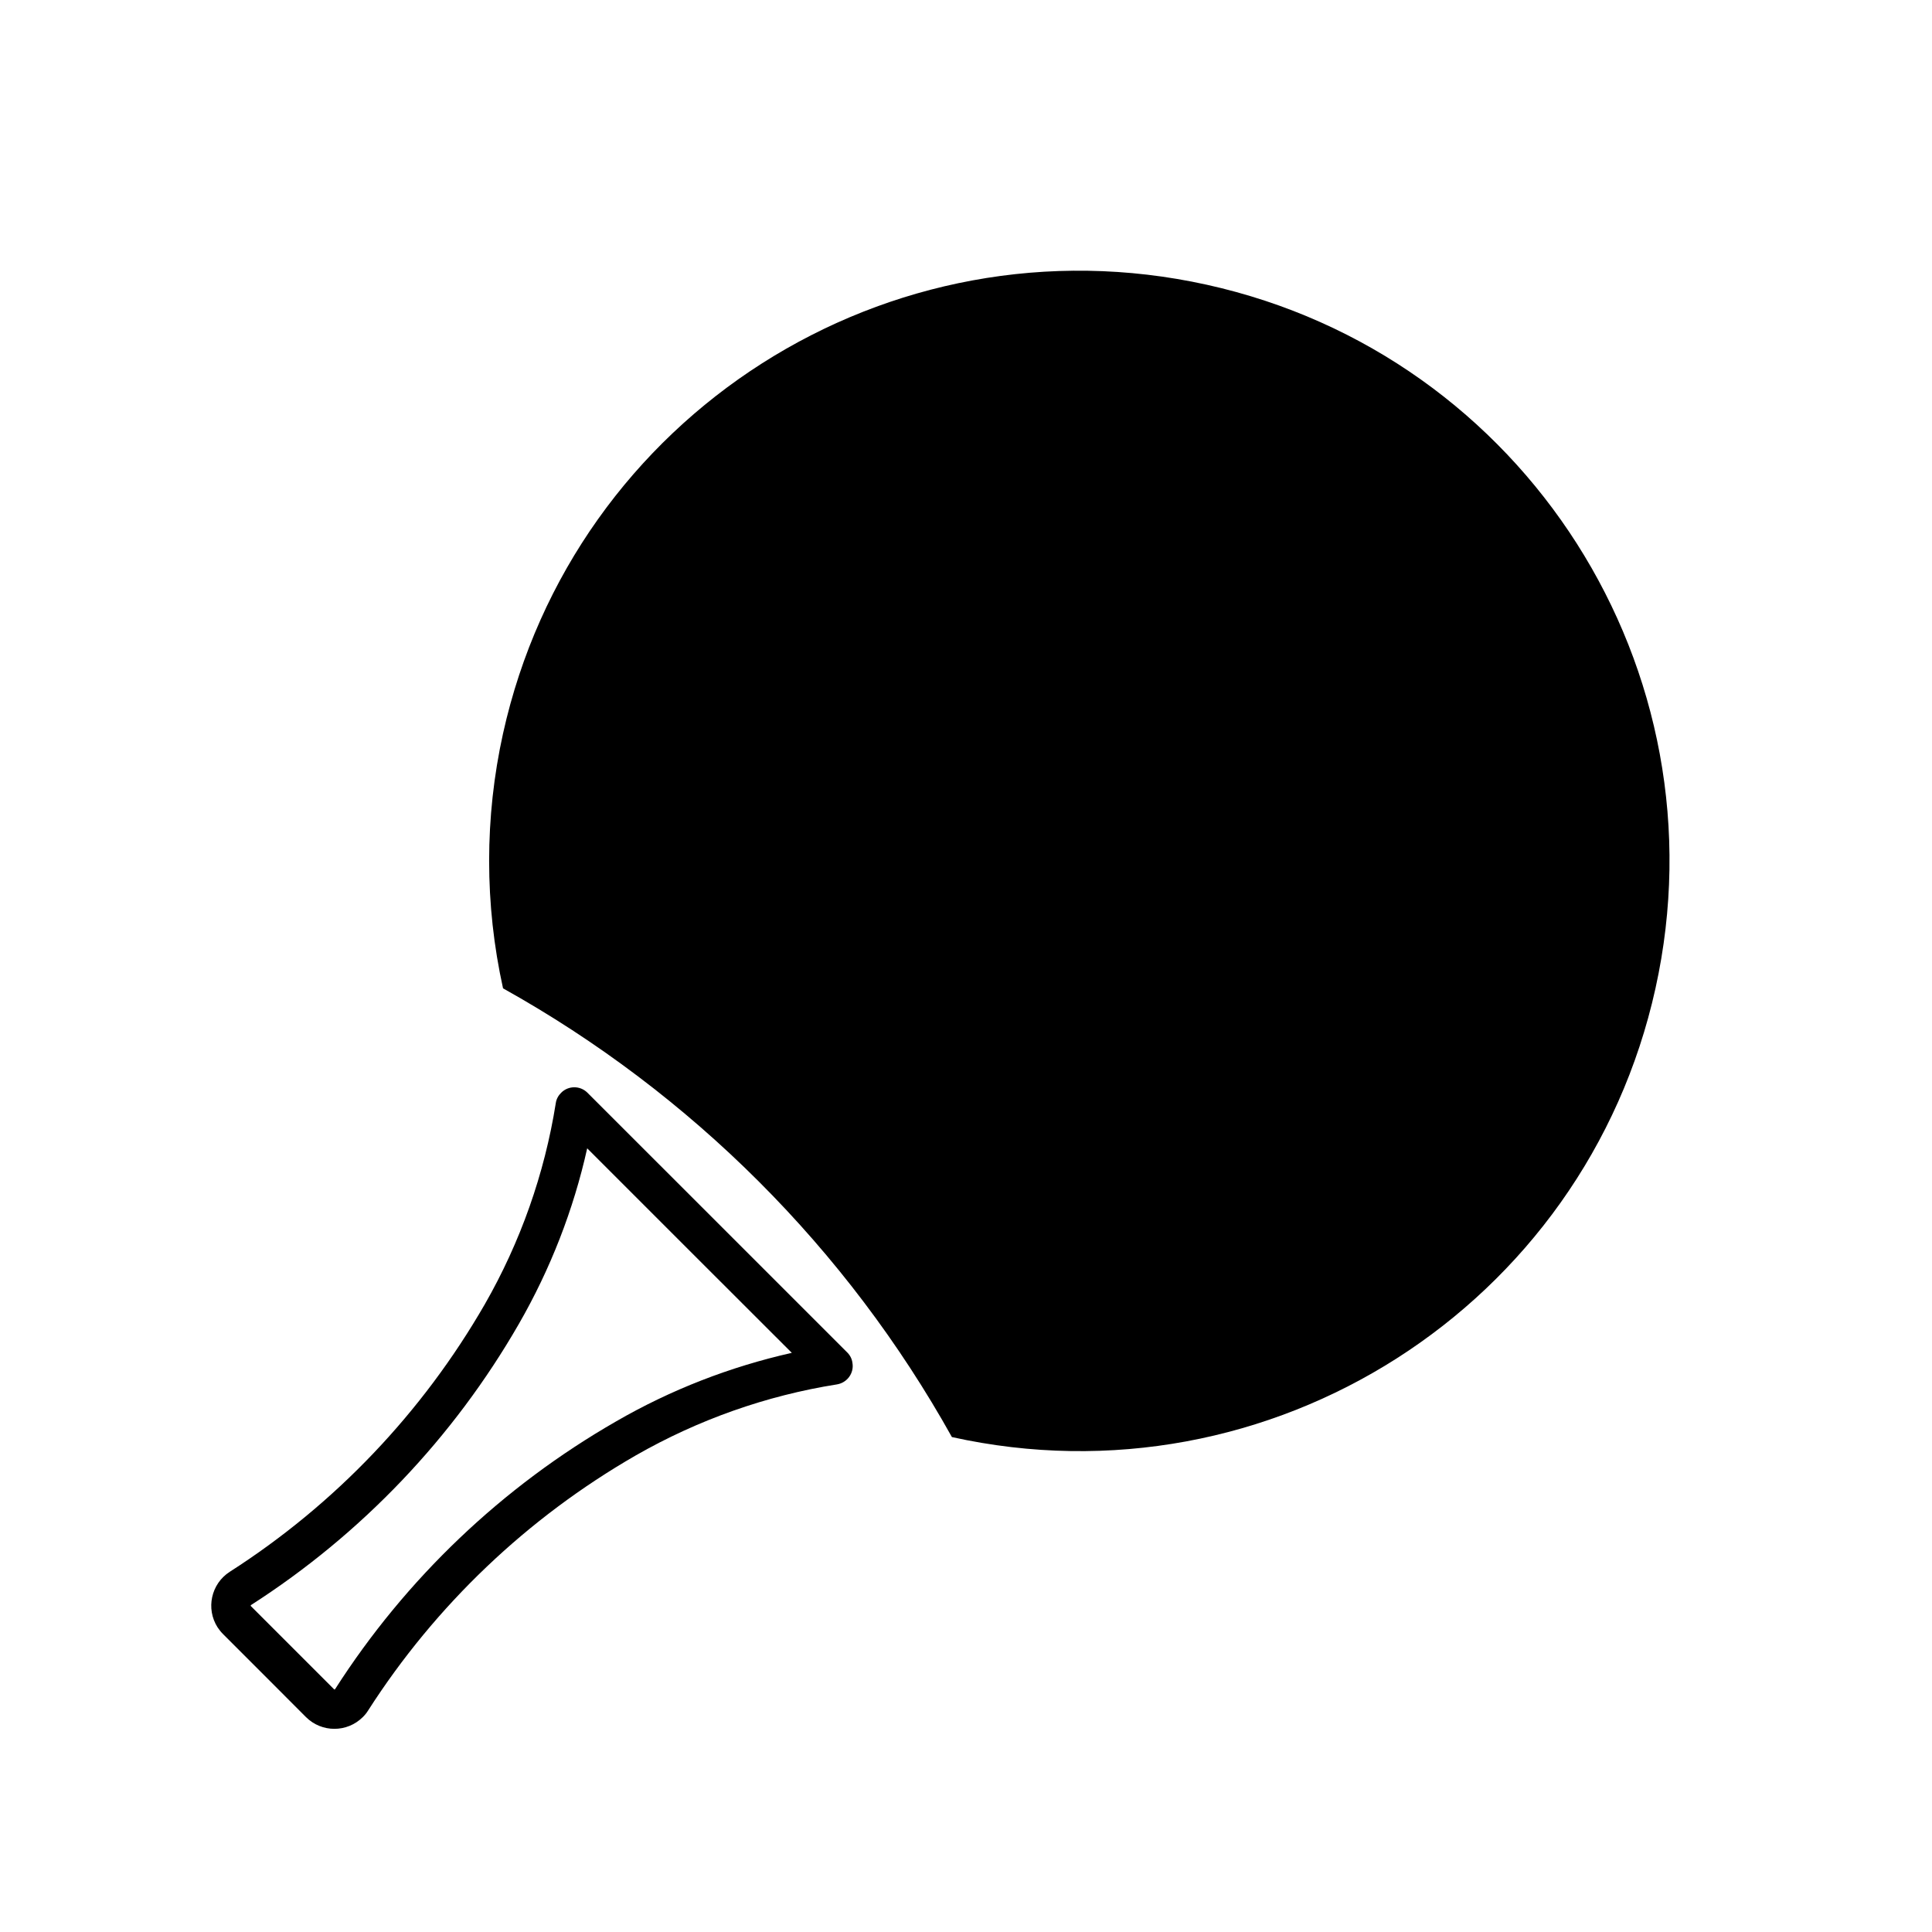 <?xml version="1.0" encoding="UTF-8"?>
<!-- The Best Svg Icon site in the world: iconSvg.co, Visit us! https://iconsvg.co -->
<svg fill="#000000" width="800px" height="800px" version="1.1" viewBox="144 144 512 512" xmlns="http://www.w3.org/2000/svg">
 <g>
  <path d="m396.27 524.84c84.312 18.66 167.83-34.602 186.45-118.92 18.637-84.309-34.578-167.82-118.9-186.46-84.383-18.656-167.83 34.602-186.51 118.92-4.914 22.234-4.914 45.293 0 67.539 49.926 27.832 91.117 68.996 118.96 118.93z"/>
  <path d="m214.11 588.05-11.012-11.012c-0.551-0.555-1.02-1.148-1.445-1.785-3.144-4.934-1.723-11.523 3.234-14.711 27.887-17.852 51.051-42.188 67.59-70.895 9.438-16.473 15.836-34.562 18.812-53.309 0.145-1.043 0.656-1.996 1.422-2.746 1.91-1.934 5.059-1.934 6.973 0l34.449 34.434 34.414 34.41c0.746 0.742 1.234 1.699 1.359 2.762 0.465 2.699-1.406 5.231-4.086 5.68-18.785 2.977-36.809 9.371-53.348 18.832-28.691 16.512-53.031 39.68-70.887 67.539-0.402 0.664-0.887 1.254-1.422 1.785-4.168 4.168-10.926 4.168-15.094 0zm18.41 3.617c0.086 0.086 0.191 0.086 0.297-0.047 18.742-29.285 44.297-53.625 74.473-70.945 14.496-8.379 30.184-14.473 46.547-18.156l-27.102-27.078-27.121-27.121c-3.637 16.324-9.758 32.012-18.105 46.527-17.34 30.156-41.699 55.707-70.973 74.5-0.121 0.086-0.121 0.188-0.039 0.297z"/>
 </g>
</svg>
